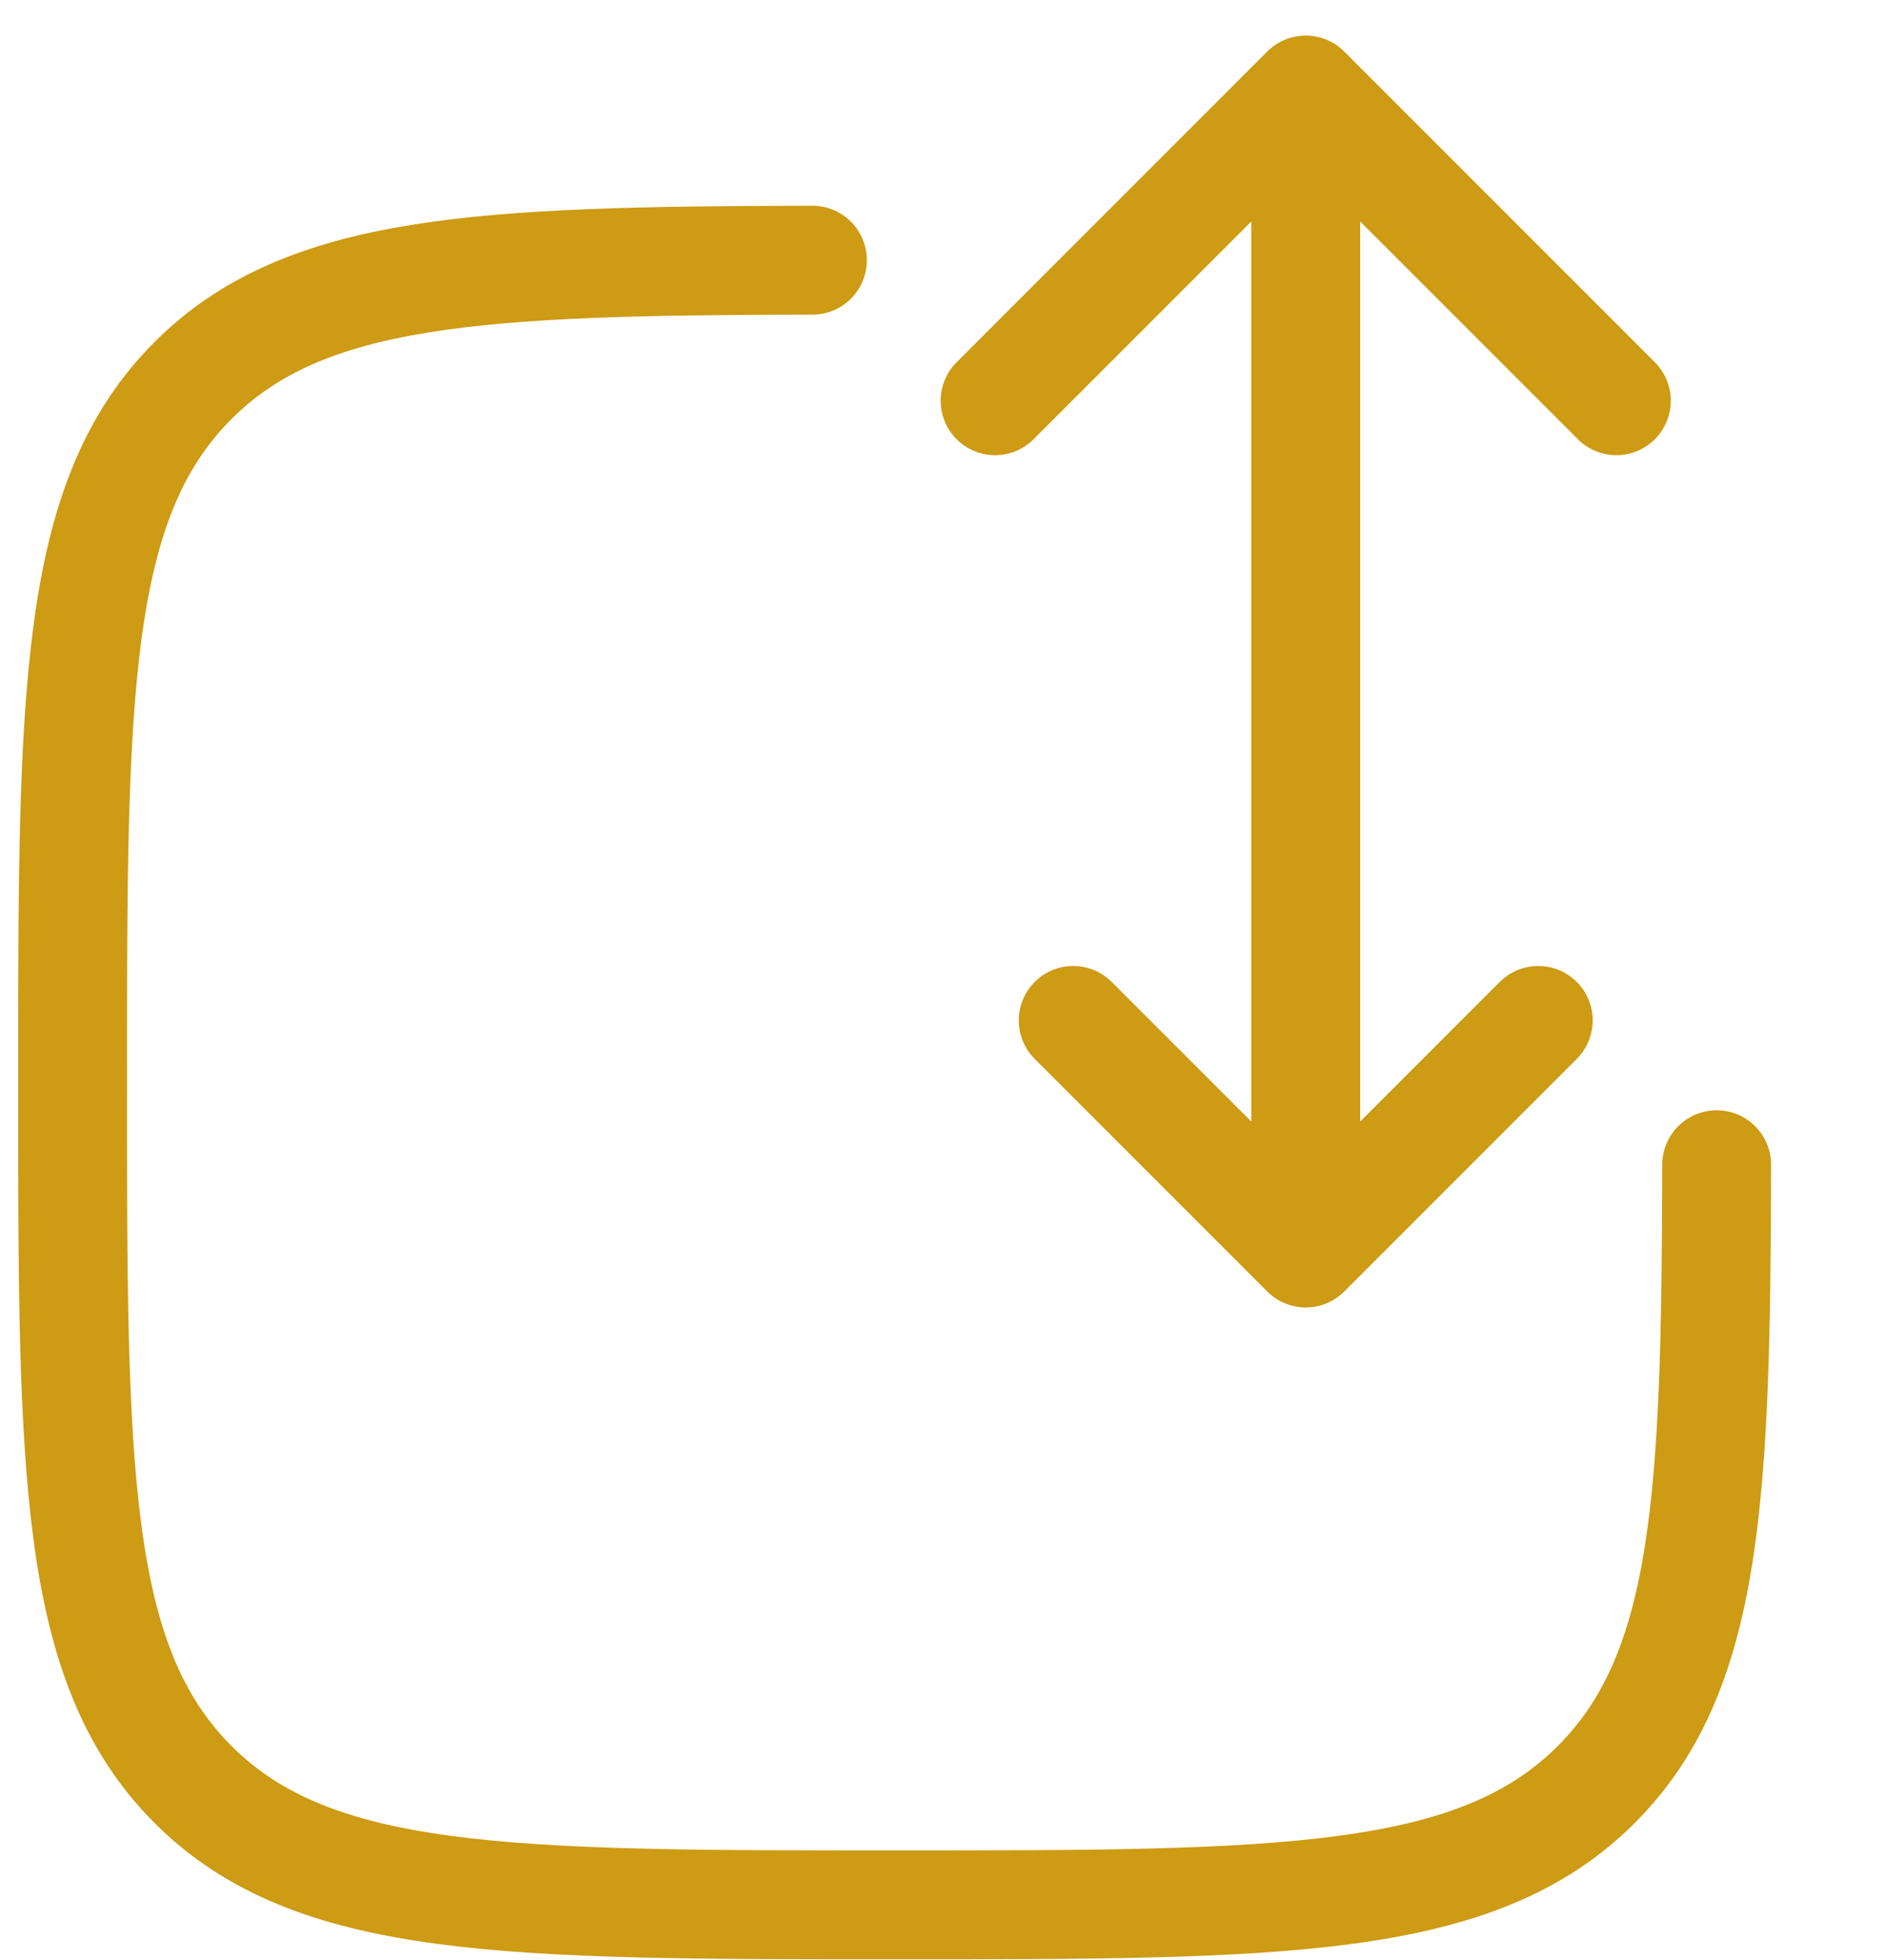 <svg width="26" height="27" viewBox="0 0 26 27" fill="none" xmlns="http://www.w3.org/2000/svg">
<path d="M11.194 3.584C6.601 3.592 4.196 3.705 2.659 5.242C1 6.901 1 9.571 1 14.911C1 20.251 1 22.921 2.659 24.58C4.318 26.239 6.987 26.239 12.327 26.239C17.666 26.239 20.336 26.239 21.995 24.58C23.532 23.043 23.645 20.638 23.653 16.044" stroke="#CD9B14" stroke-width="1.5" stroke-linecap="round"/>
<path d="M17.991 15.658V1.24M17.991 1.24L13.711 5.52M17.991 1.24L22.271 5.52M17.991 2.842V17.26M17.991 17.26L21.195 14.056M17.991 17.26L14.787 14.056" stroke="#CD9B14" stroke-width="1.5" stroke-linecap="round" stroke-linejoin="round"/>
</svg>
